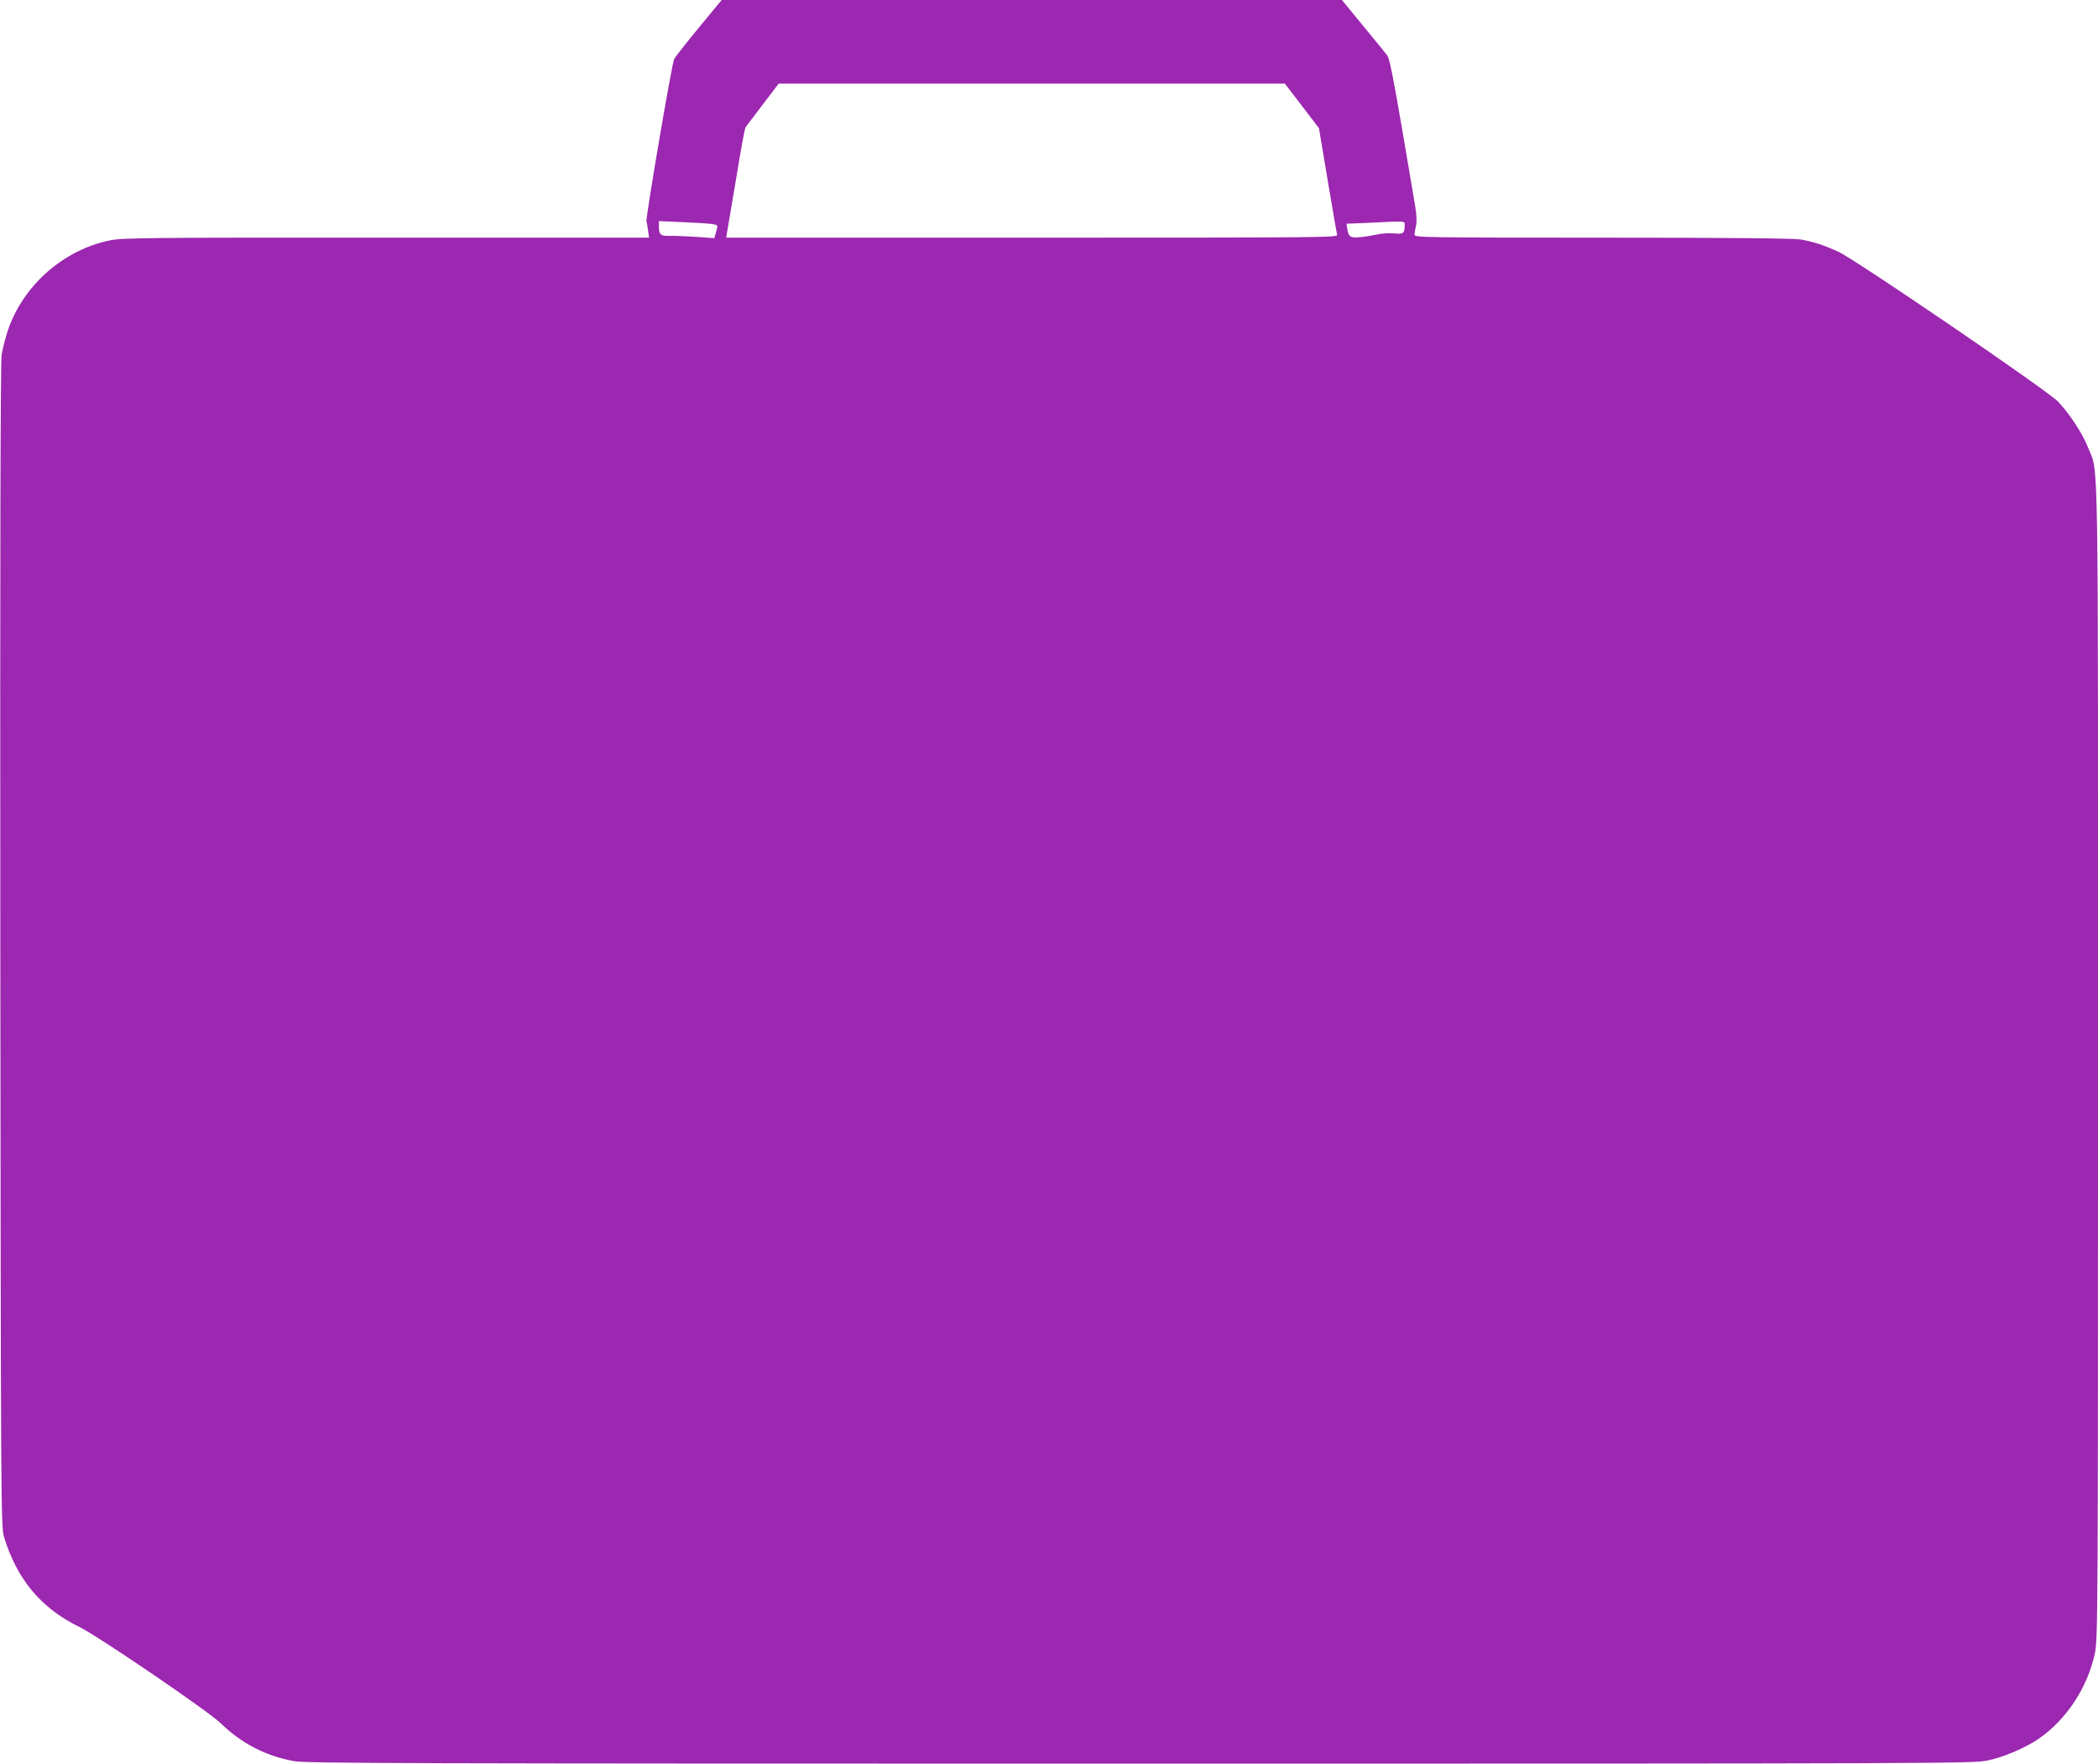 <?xml version="1.0" standalone="no"?>
<!DOCTYPE svg PUBLIC "-//W3C//DTD SVG 20010904//EN"
 "http://www.w3.org/TR/2001/REC-SVG-20010904/DTD/svg10.dtd">
<svg version="1.0" xmlns="http://www.w3.org/2000/svg"
 width="1280pt" height="1076pt" viewBox="0 0 1280 1076"
 preserveAspectRatio="xMidYMid meet">
<g transform="translate(0,1076) scale(0.1,-0.1)"
fill="#9c27b0" stroke="none">
<path d="M4265 10593 c-76 -92 -144 -179 -152 -193 -14 -28 -175 -972 -169
-992 3 -7 7 -32 10 -56 l6 -42 -1604 0 c-1437 1 -1612 -1 -1683 -16 -285 -58
-530 -273 -624 -547 -15 -45 -33 -113 -39 -152 -7 -49 -10 -1139 -8 -3610 3
-3396 4 -3542 22 -3600 79 -261 227 -438 462 -552 117 -58 785 -513 861 -587
126 -123 278 -201 448 -231 78 -13 667 -15 5164 -15 4934 0 5079 1 5167 19 97
20 229 76 311 132 170 116 301 316 344 523 18 88 19 201 19 3602 0 3871 5
3586 -61 3754 -33 85 -111 204 -183 280 -61 65 -1232 864 -1338 913 -88 41
-153 62 -232 76 -40 7 -449 11 -1208 11 -1087 0 -1148 1 -1148 18 0 9 4 34 9
55 6 25 4 65 -5 120 -8 45 -45 265 -83 489 -52 303 -74 414 -88 431 -10 13
-76 94 -147 180 l-129 157 -1892 0 -1892 0 -138 -167z m3678 -479 l104 -136
53 -316 c29 -173 55 -324 58 -334 4 -17 -58 -18 -1862 -18 l-1865 0 4 28 c3
15 28 164 56 331 27 168 53 310 58 315 4 6 51 68 105 139 l97 127 1544 0 1544
0 104 -136z m-3605 -720 c34 -4 42 -9 38 -22 -2 -9 -8 -28 -11 -41 l-7 -24
-112 8 c-61 4 -133 7 -160 6 -55 -2 -66 7 -66 57 l0 33 138 -6 c75 -3 156 -8
180 -11z m4232 -8 c0 -50 -8 -56 -64 -50 -28 3 -73 0 -101 -6 -27 -6 -75 -14
-107 -17 -61 -6 -72 2 -79 57 l-4 25 120 5 c251 12 235 13 235 -14z"/>
</g>
</svg>
